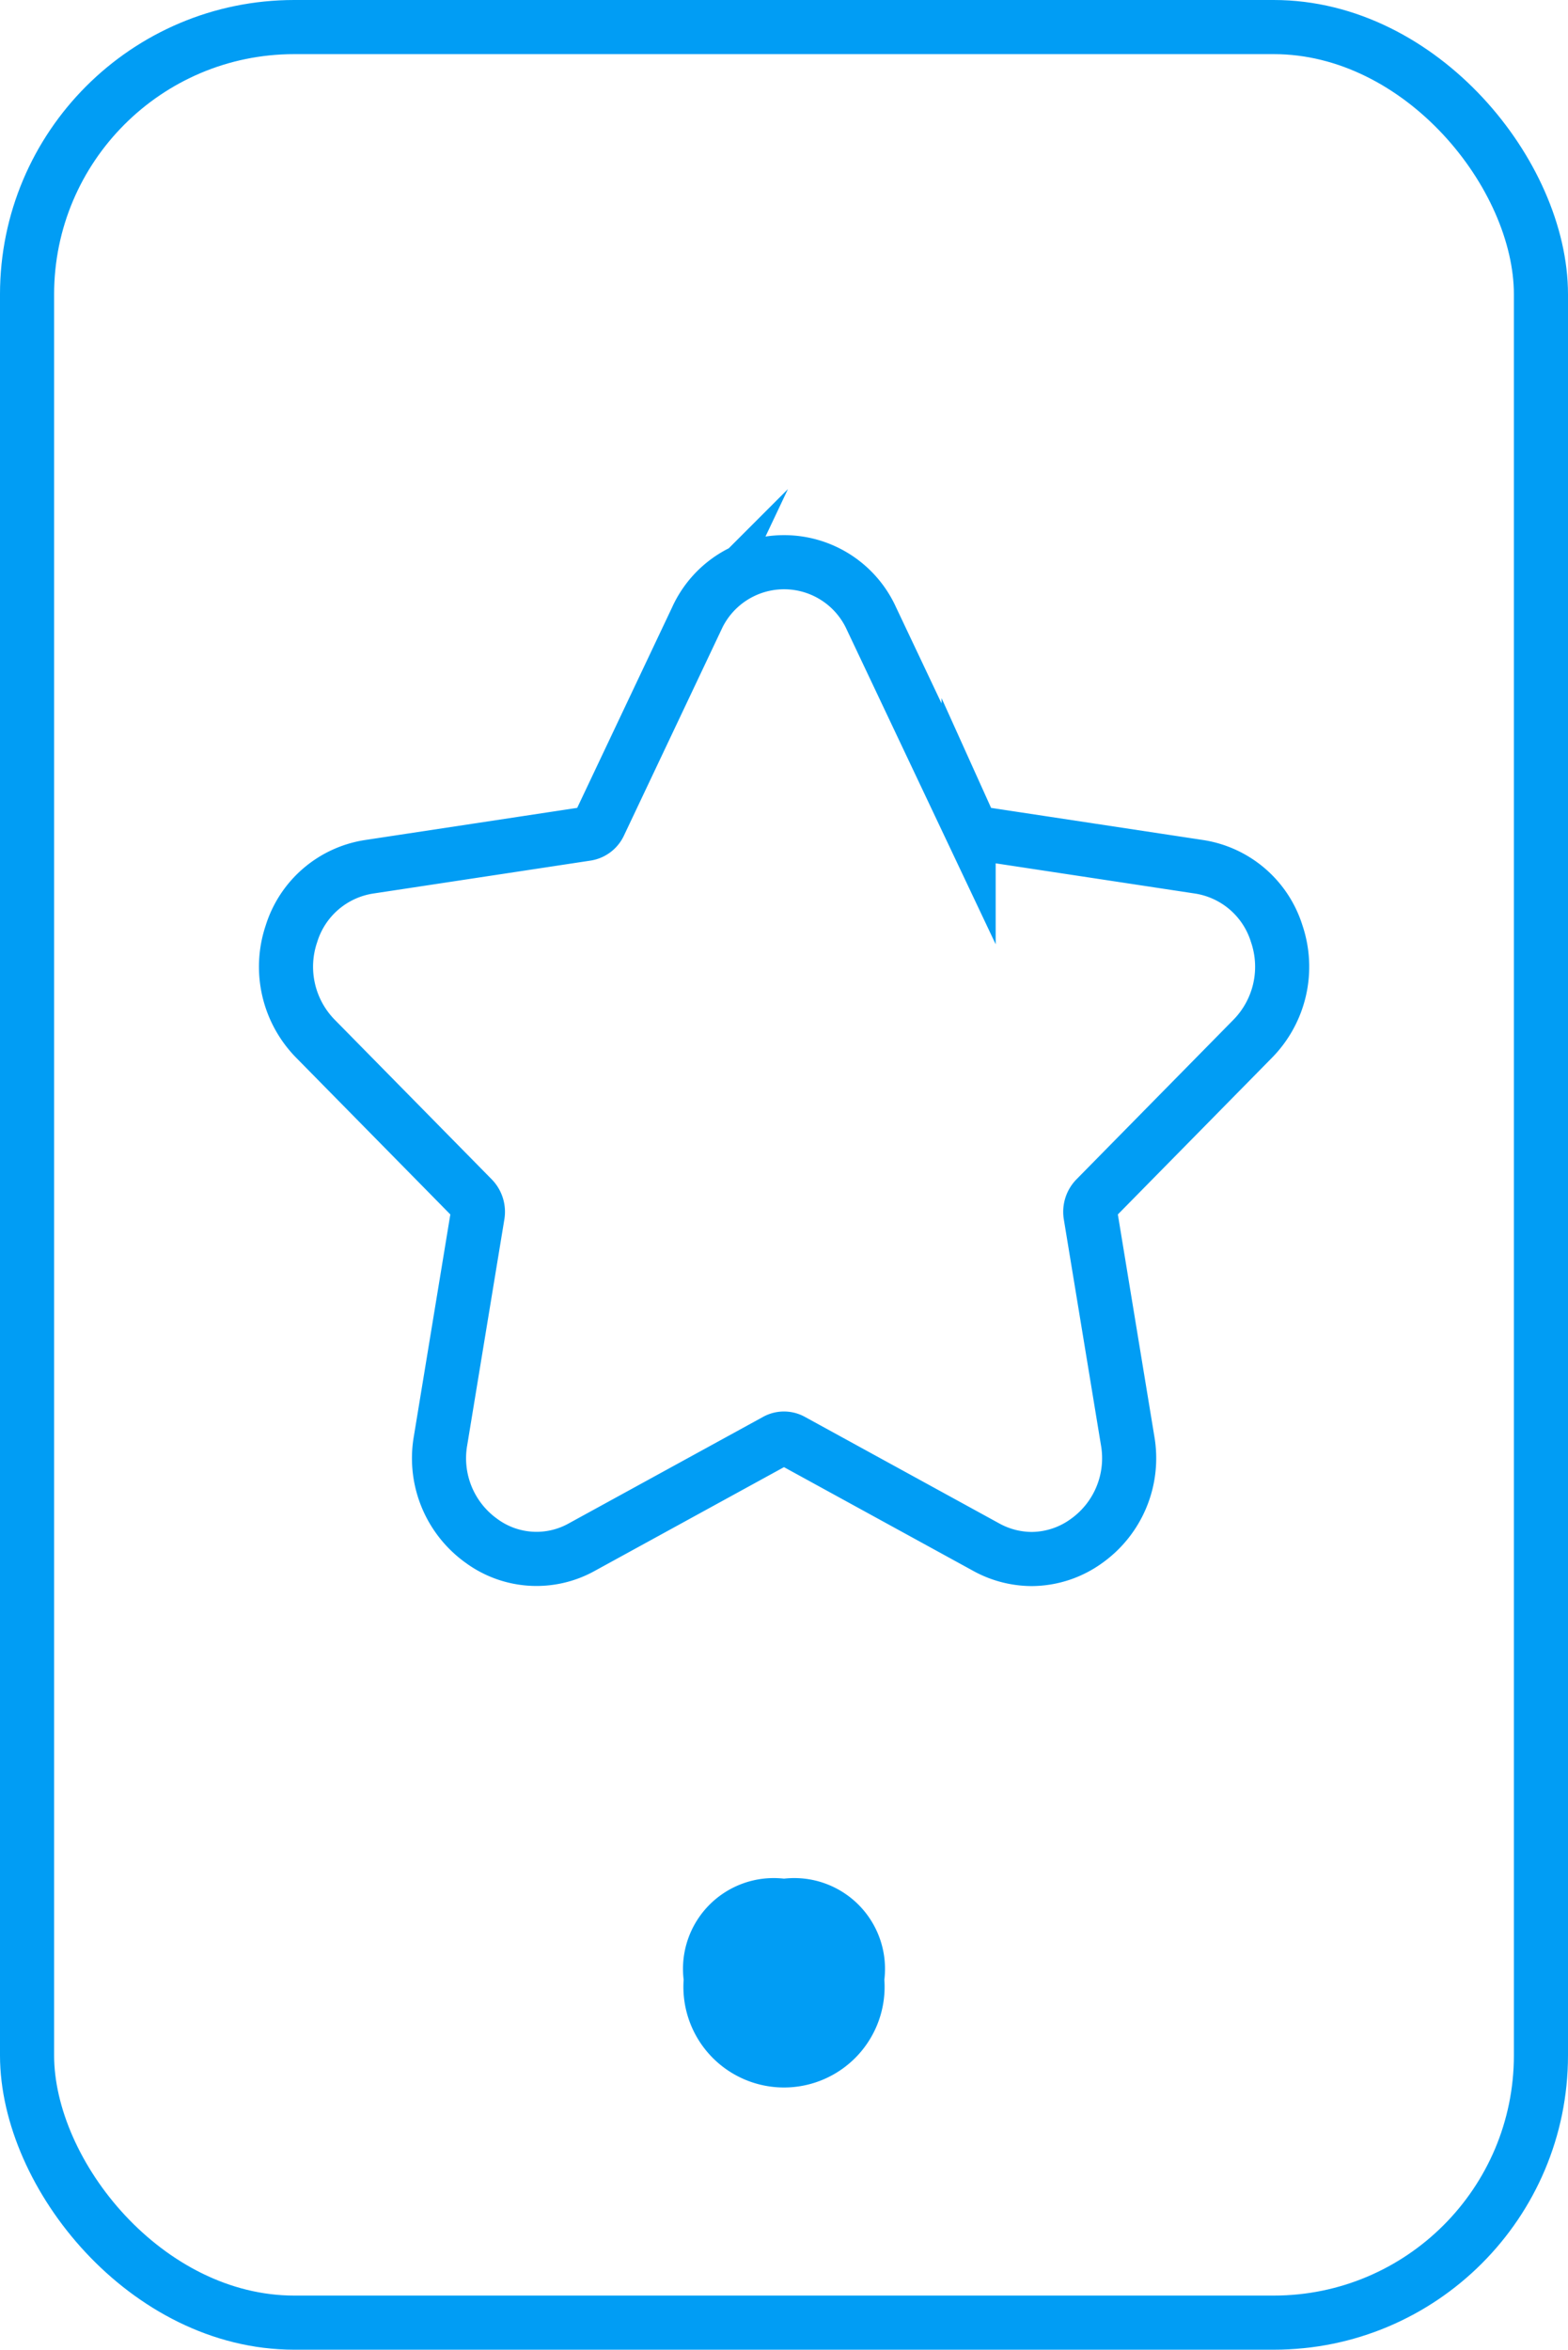 <svg xmlns="http://www.w3.org/2000/svg" width="43.468" height="65.107" viewBox="0 0 43.468 65.107">
  <g id="Explotar_potencial" transform="translate(-823.948 -484.302)">
    <path id="Trazado_6329" data-name="Trazado 6329" d="M852.55,206.5a2.631,2.631,0,0,1-1.268-.332l-5.384-2.95a.45.45,0,0,0-.433,0l-5.384,2.95A2.577,2.577,0,0,1,837.3,206a2.813,2.813,0,0,1-1.139-2.78l1.028-6.249a.537.537,0,0,0-.143-.464l-4.355-4.425a2.846,2.846,0,0,1-.662-2.911,2.68,2.68,0,0,1,2.161-1.853l6.02-.912a.48.48,0,0,0,.359-.276l2.692-5.685a2.659,2.659,0,0,1,4.847,0l2.692,5.685a.48.48,0,0,0,.359.276l6.02.912a2.681,2.681,0,0,1,2.161,1.853,2.846,2.846,0,0,1-.662,2.911l-4.356,4.426a.537.537,0,0,0-.142.463l1.028,6.249a2.815,2.815,0,0,1-1.139,2.78A2.614,2.614,0,0,1,852.55,206.5Z" transform="translate(0 321)" fill="none" stroke="#019df4" stroke-miterlimit="10" stroke-width="1.5"/>
    <path id="Trazado_6330" data-name="Trazado 6330" d="M845.682,215.357a2.515,2.515,0,0,0-2.782,2.8,2.789,2.789,0,1,0,5.564,0,2.515,2.515,0,0,0-2.782-2.8" transform="translate(0 321)" fill="#019df4"/>
    <rect id="Rectángulo_1789" data-name="Rectángulo 1789" width="41.968" height="63.607" rx="7.407" transform="translate(824.698 485.052)" fill="none" stroke="#019df4" stroke-linecap="round" stroke-miterlimit="10" stroke-width="1.5"/>
  </g>
</svg>
